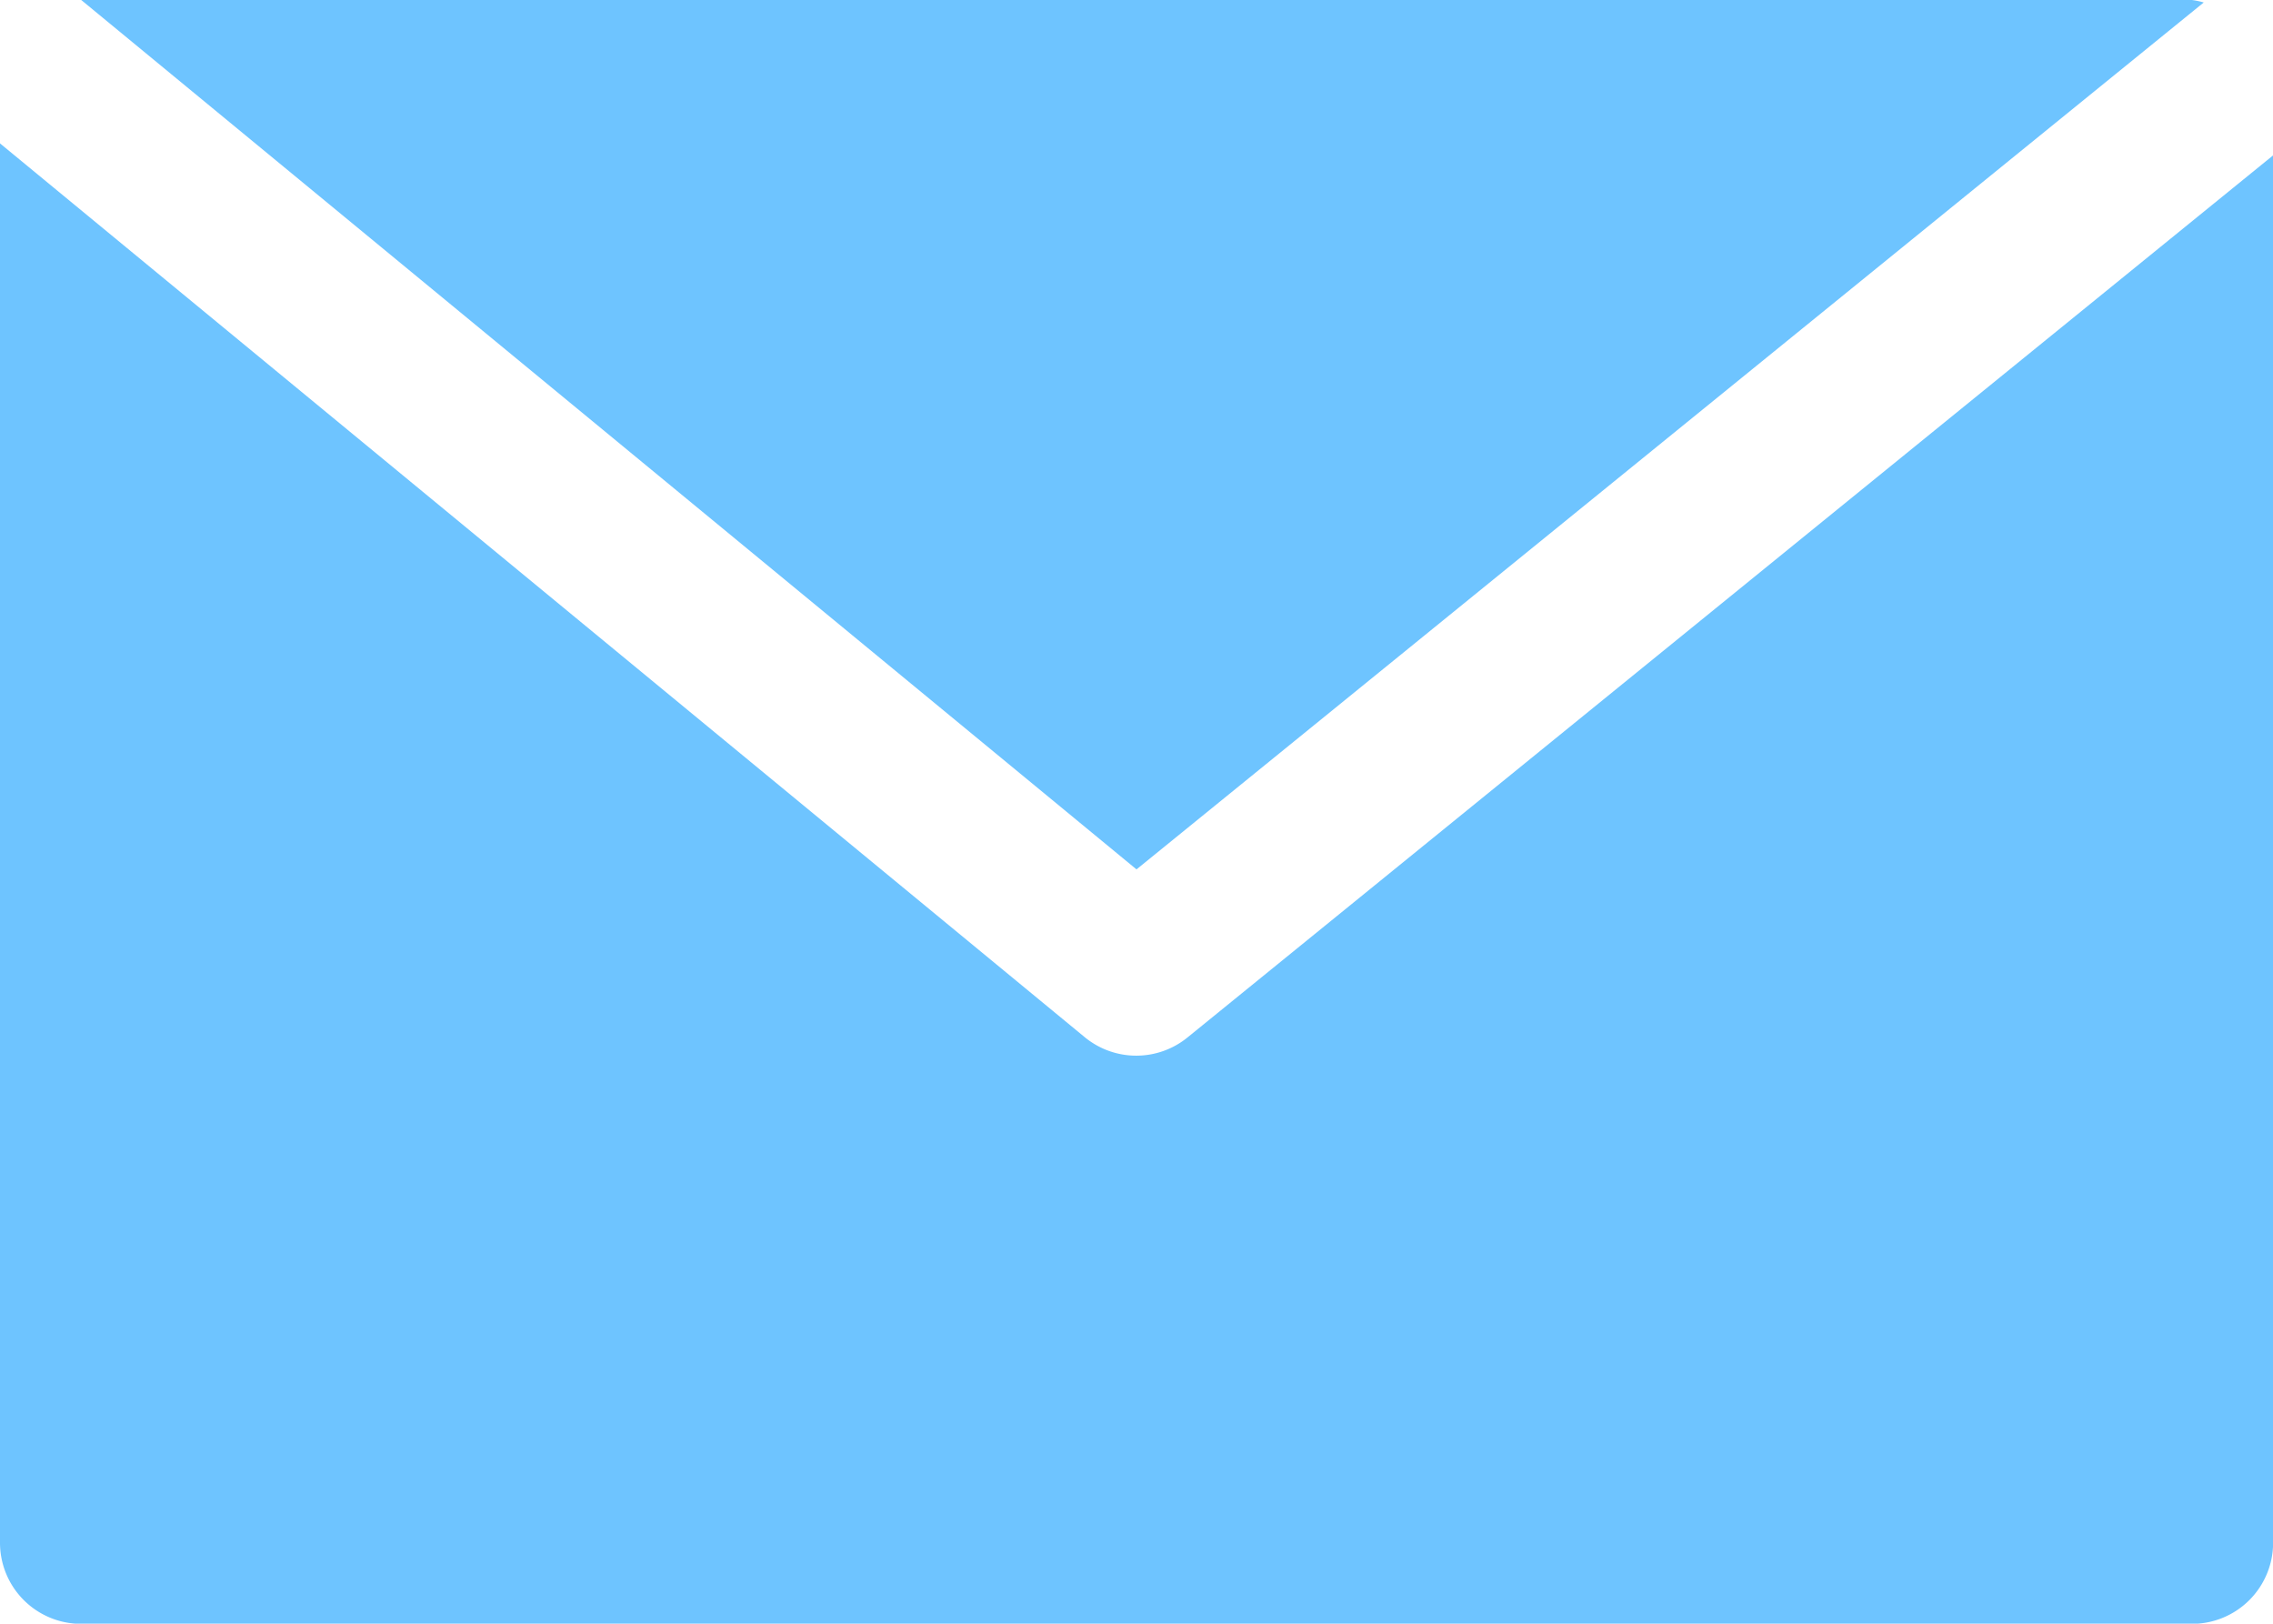 <svg xmlns="http://www.w3.org/2000/svg" width="20.118" height="14.369" viewBox="0 0 20.118 14.369"><g transform="translate(0.719 0)"><g transform="translate(0 0)"><path d="M35.748,68.267H17.067l9.34,7.694,9.446-7.672A.65.65,0,0,0,35.748,68.267Z" transform="translate(-17.067 -68.267)" fill="#6ec4ff"/></g></g><g transform="translate(0 1.269)"><g transform="translate(0 0)"><path d="M10.512,106.317a.718.718,0,0,1-.91,0L0,98.406v12.383a.718.718,0,0,0,.719.719H19.4a.718.718,0,0,0,.719-.719V98.512Z" transform="translate(0 -98.406)" fill="#6ec4ff"/></g></g></svg>